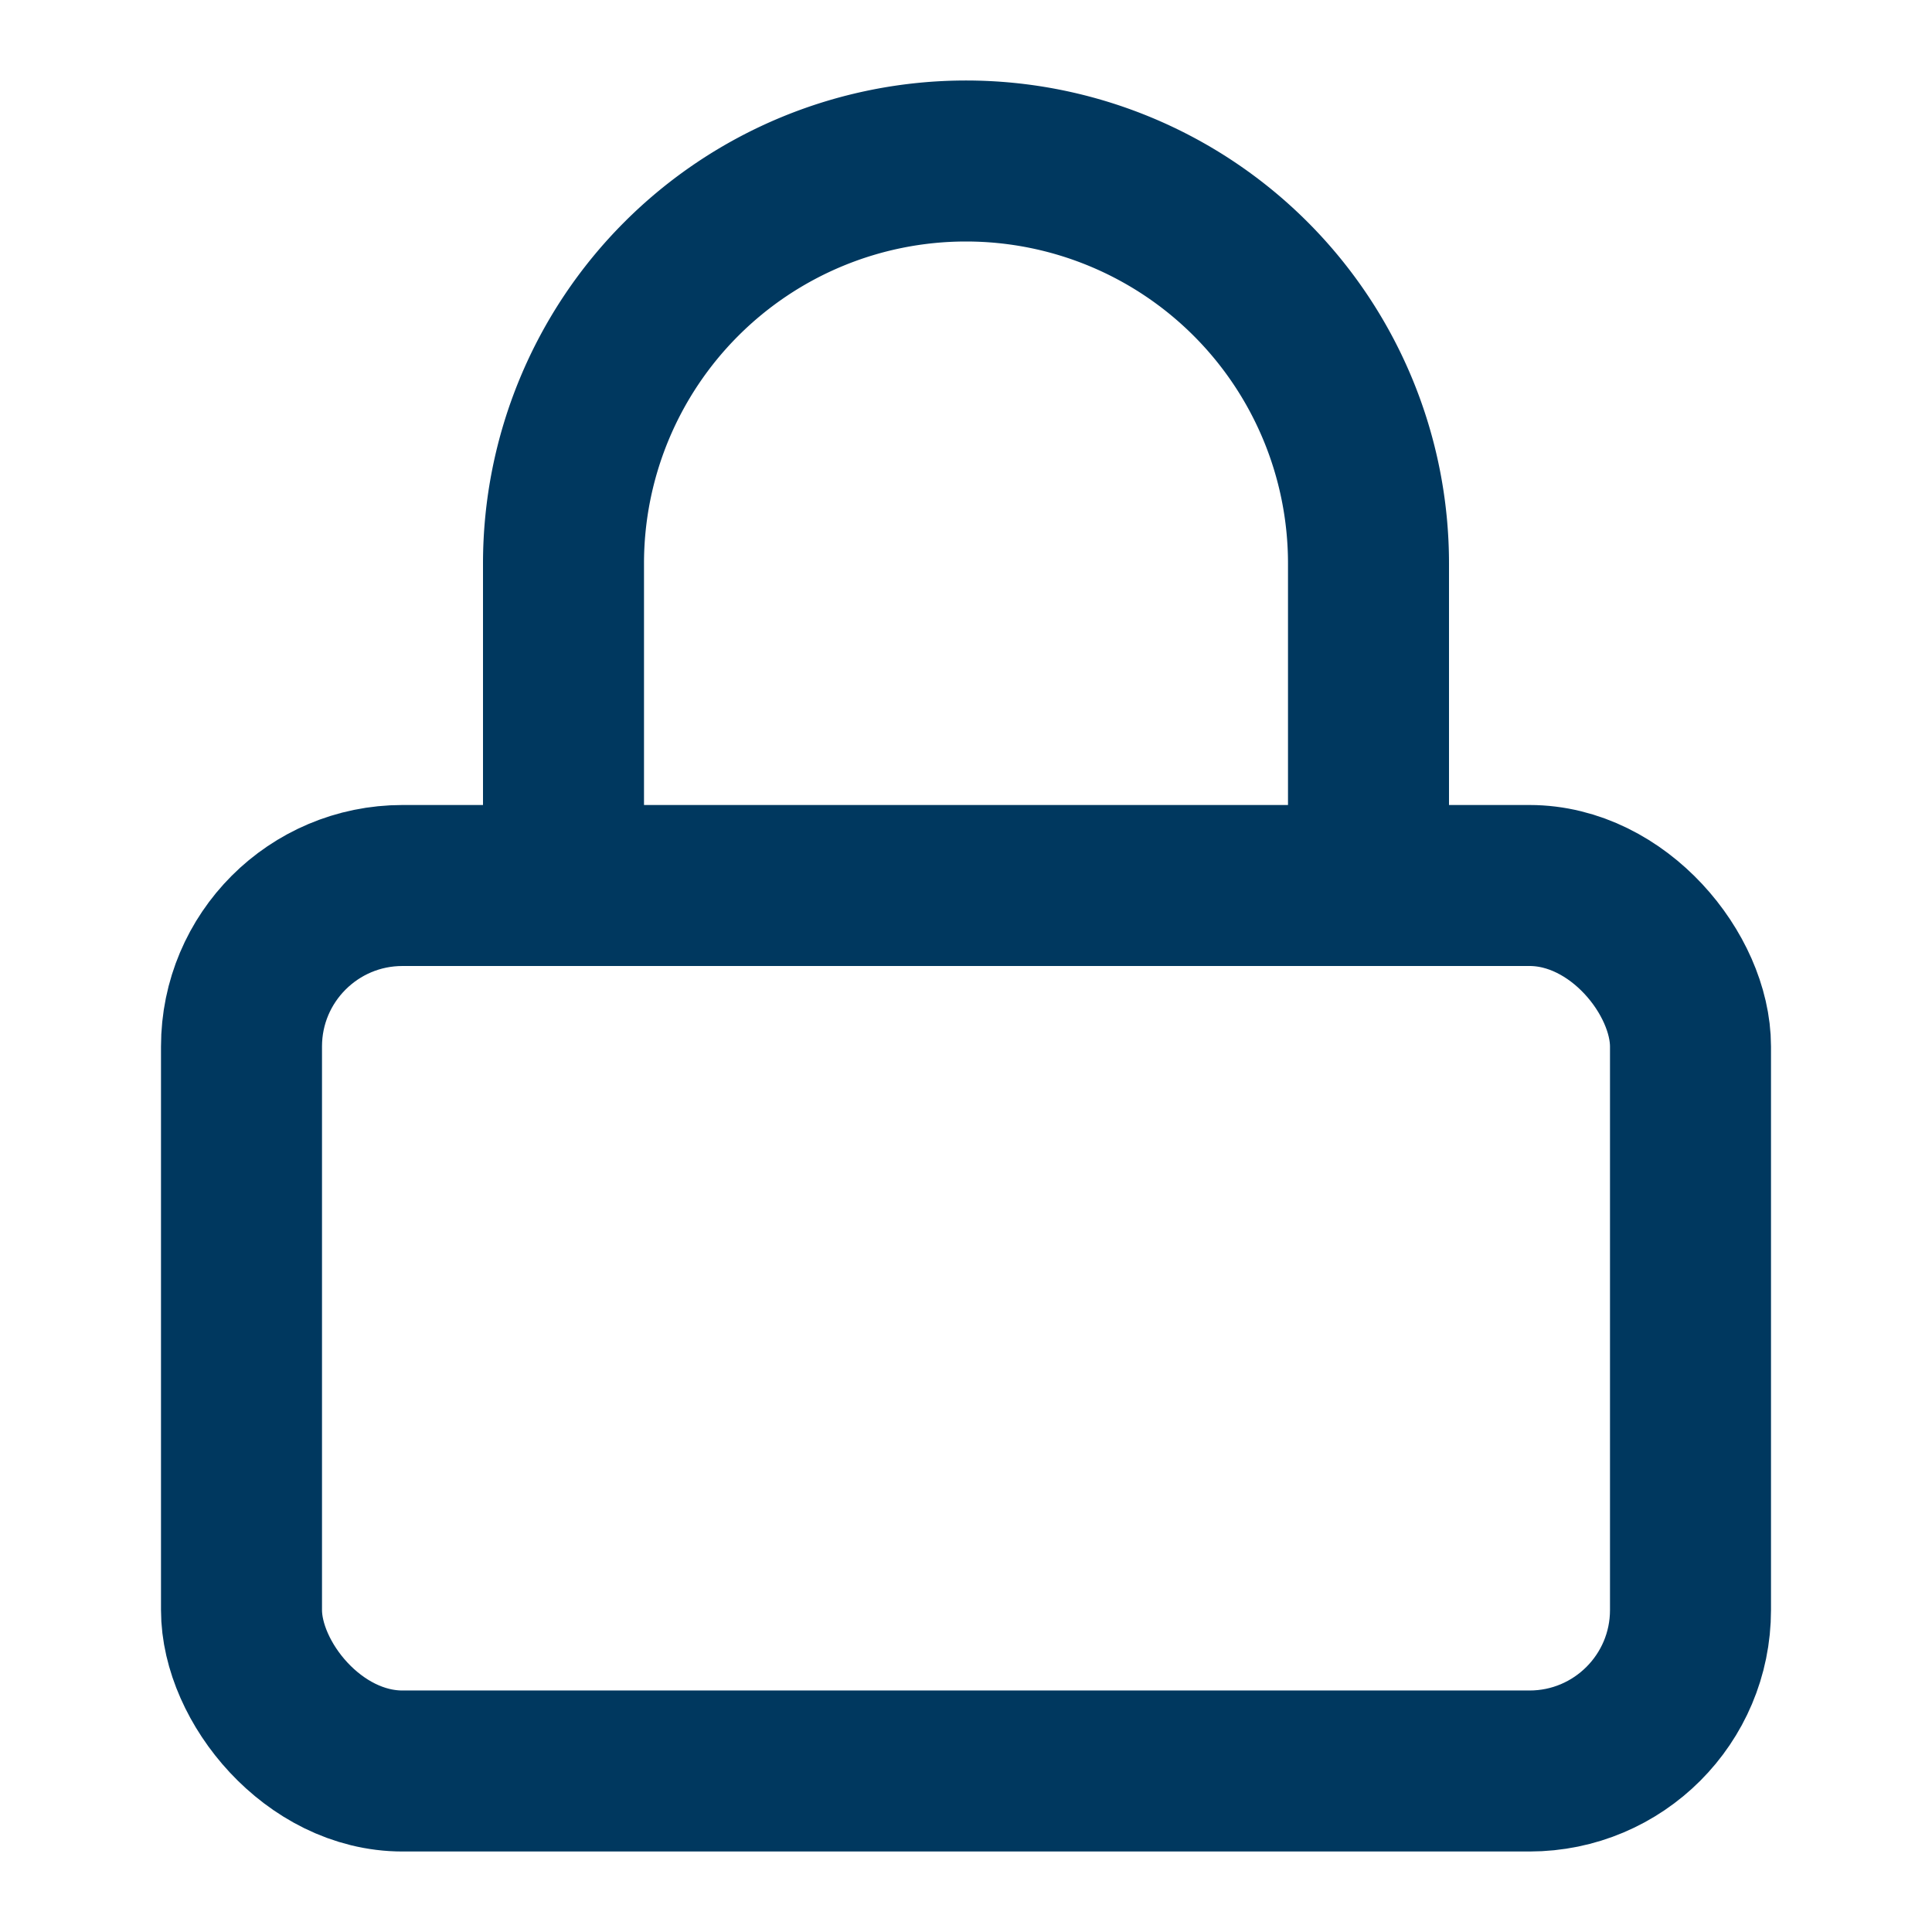 <svg xmlns="http://www.w3.org/2000/svg" width="24" height="24" viewBox="0 0 24 24" fill="none" stroke="#00385f" stroke-width="2" stroke-linecap="round" stroke-linejoin="round" class="lucide lucide-lock-icon lucide-lock"><rect width="18" height="11" x="3" y="11" rx="2" ry="2"/><path d="M7 11V7a5 5 0 0 1 10 0v4"/></svg>